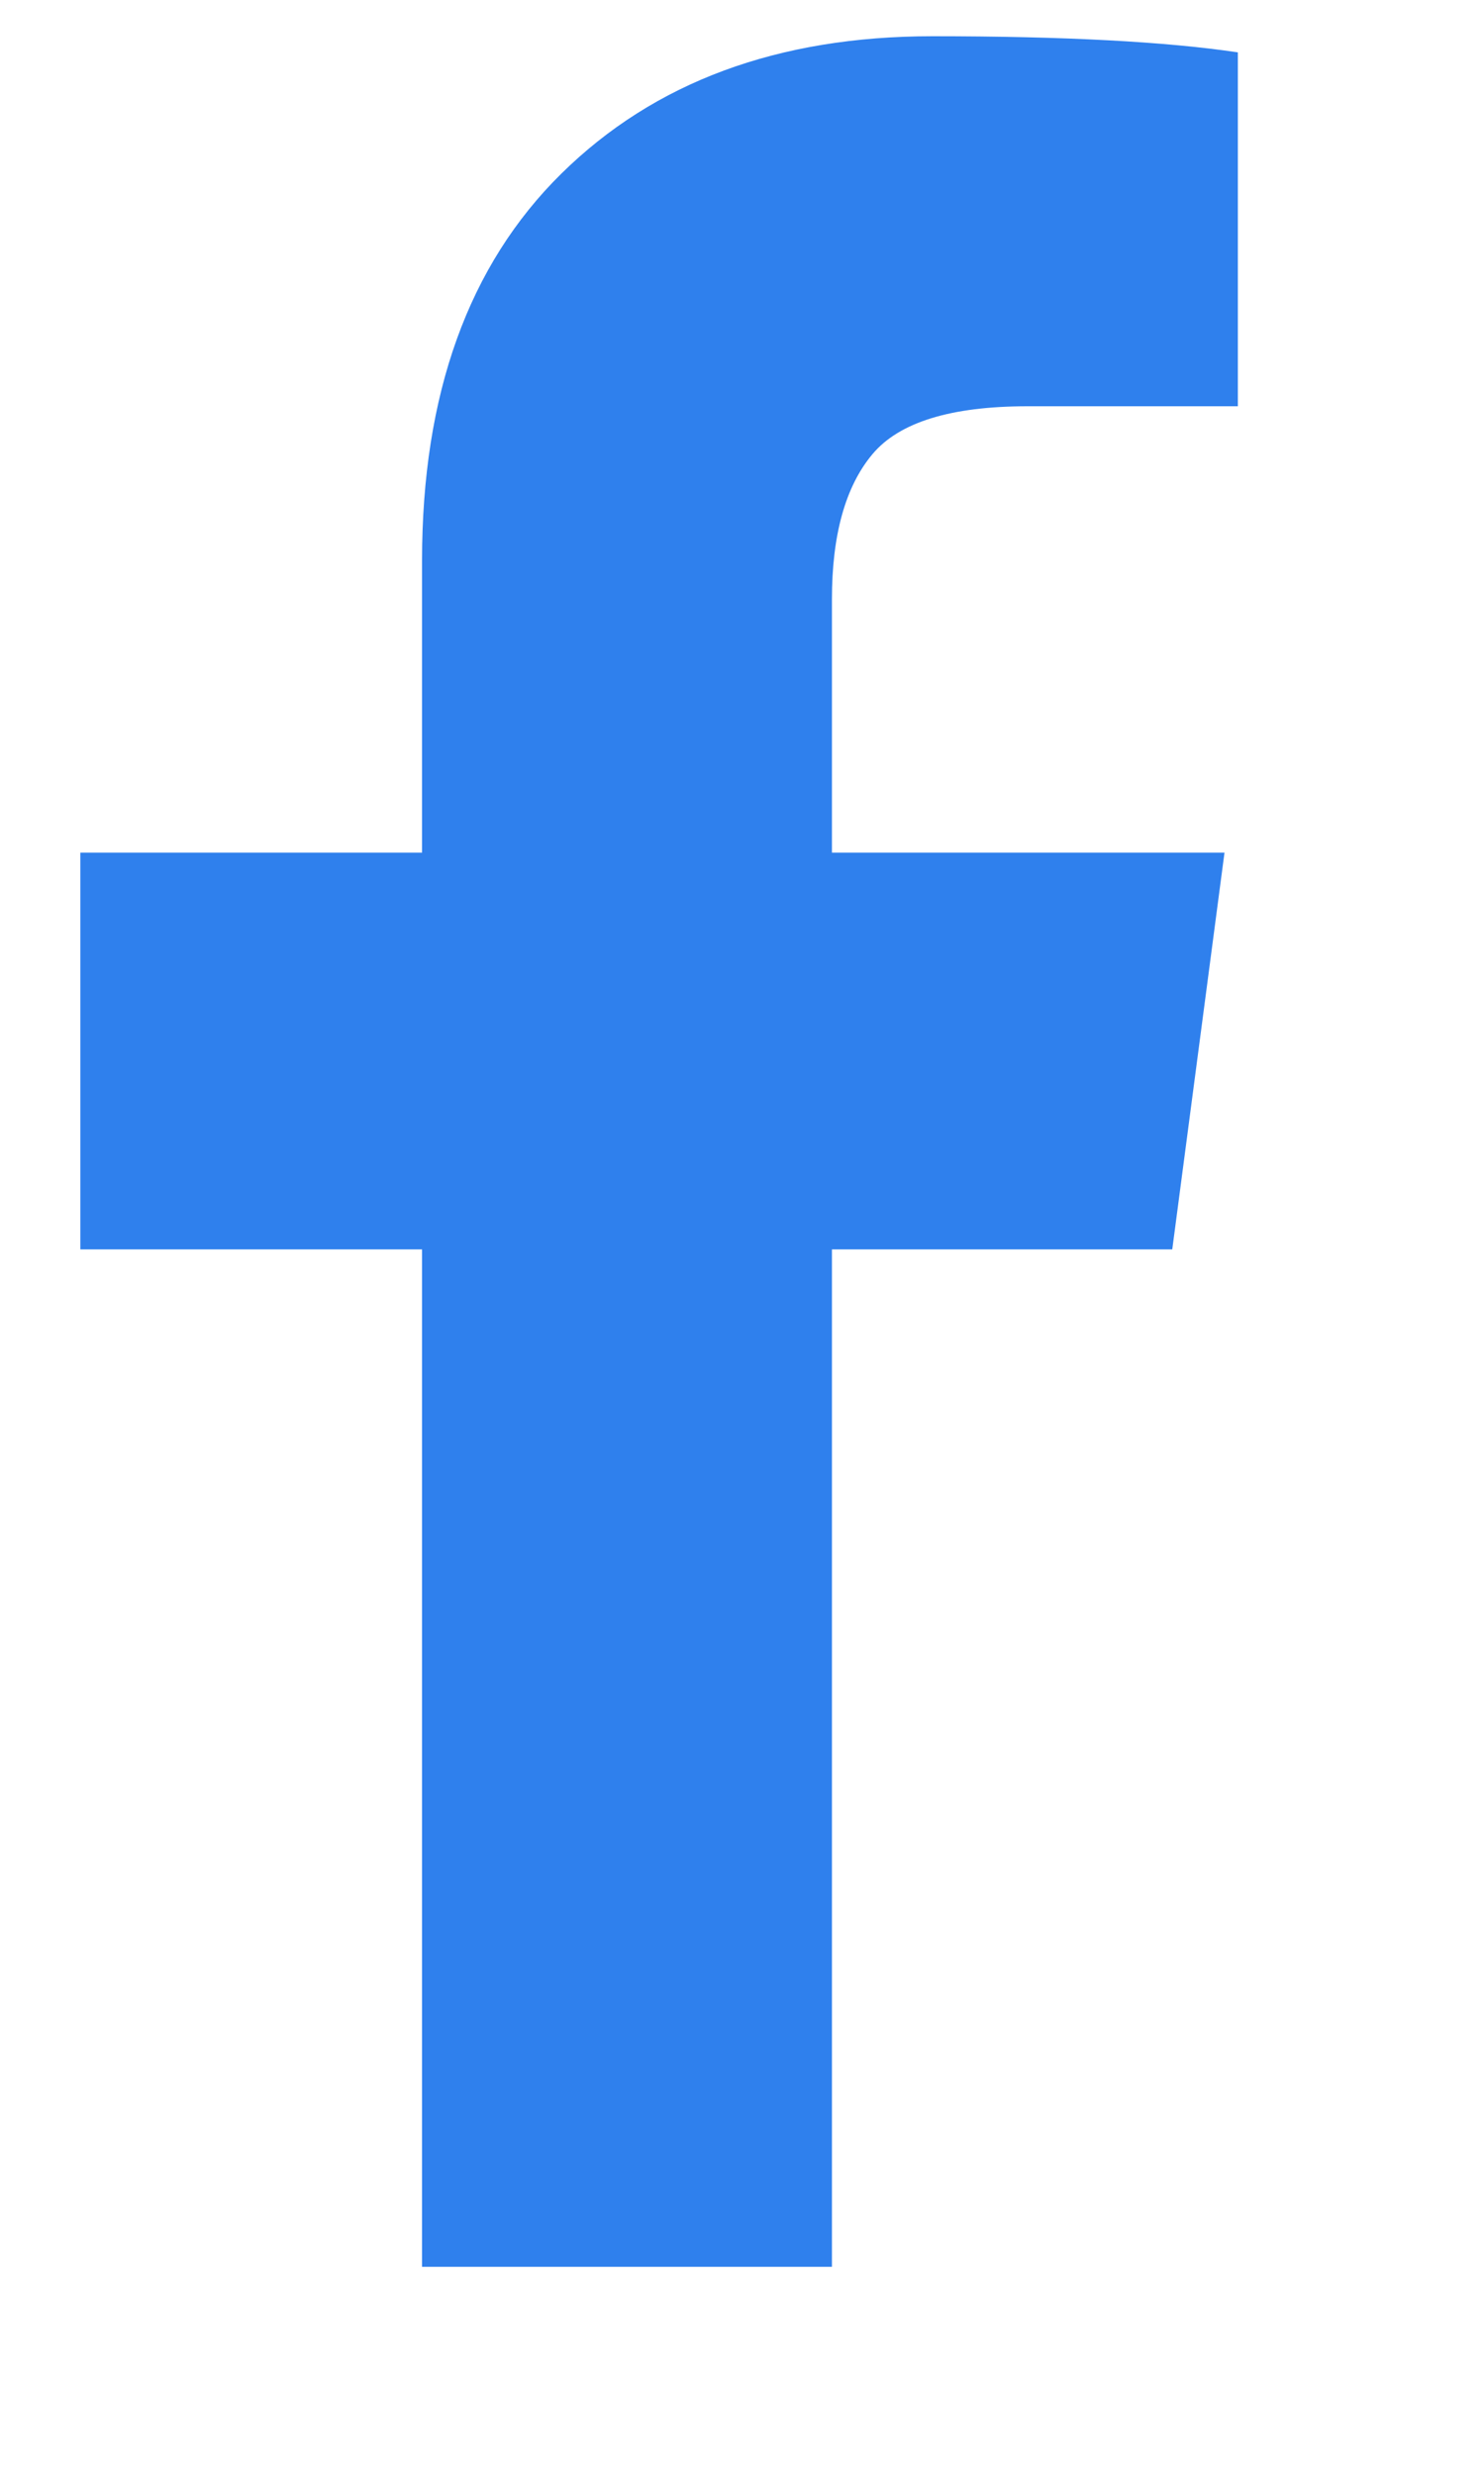 <svg width="15" height="25" viewBox="0 0 15 25" fill="none" xmlns="http://www.w3.org/2000/svg">
<g clip-path="url(#clip0_2037_66282)">
<path d="M12.512 0.529V4.104H10.386C9.61 4.104 9.086 4.266 8.816 4.591C8.545 4.916 8.409 5.404 8.409 6.054V8.613H12.377L11.849 12.621H8.409V22.899H4.266V12.621H0.812V8.613H4.266V5.661C4.266 3.982 4.735 2.679 5.674 1.754C6.613 0.829 7.863 0.366 9.425 0.366C10.752 0.366 11.781 0.42 12.512 0.529Z" fill="#2F80ED"/>
</g>
<defs>
<clipPath id="clip0_2037_66282">
<rect width="13.886" height="24.267" fill="white" transform="matrix(1 0 0 -1 0.805 24.633)"/>
</clipPath>
</defs>
</svg>
